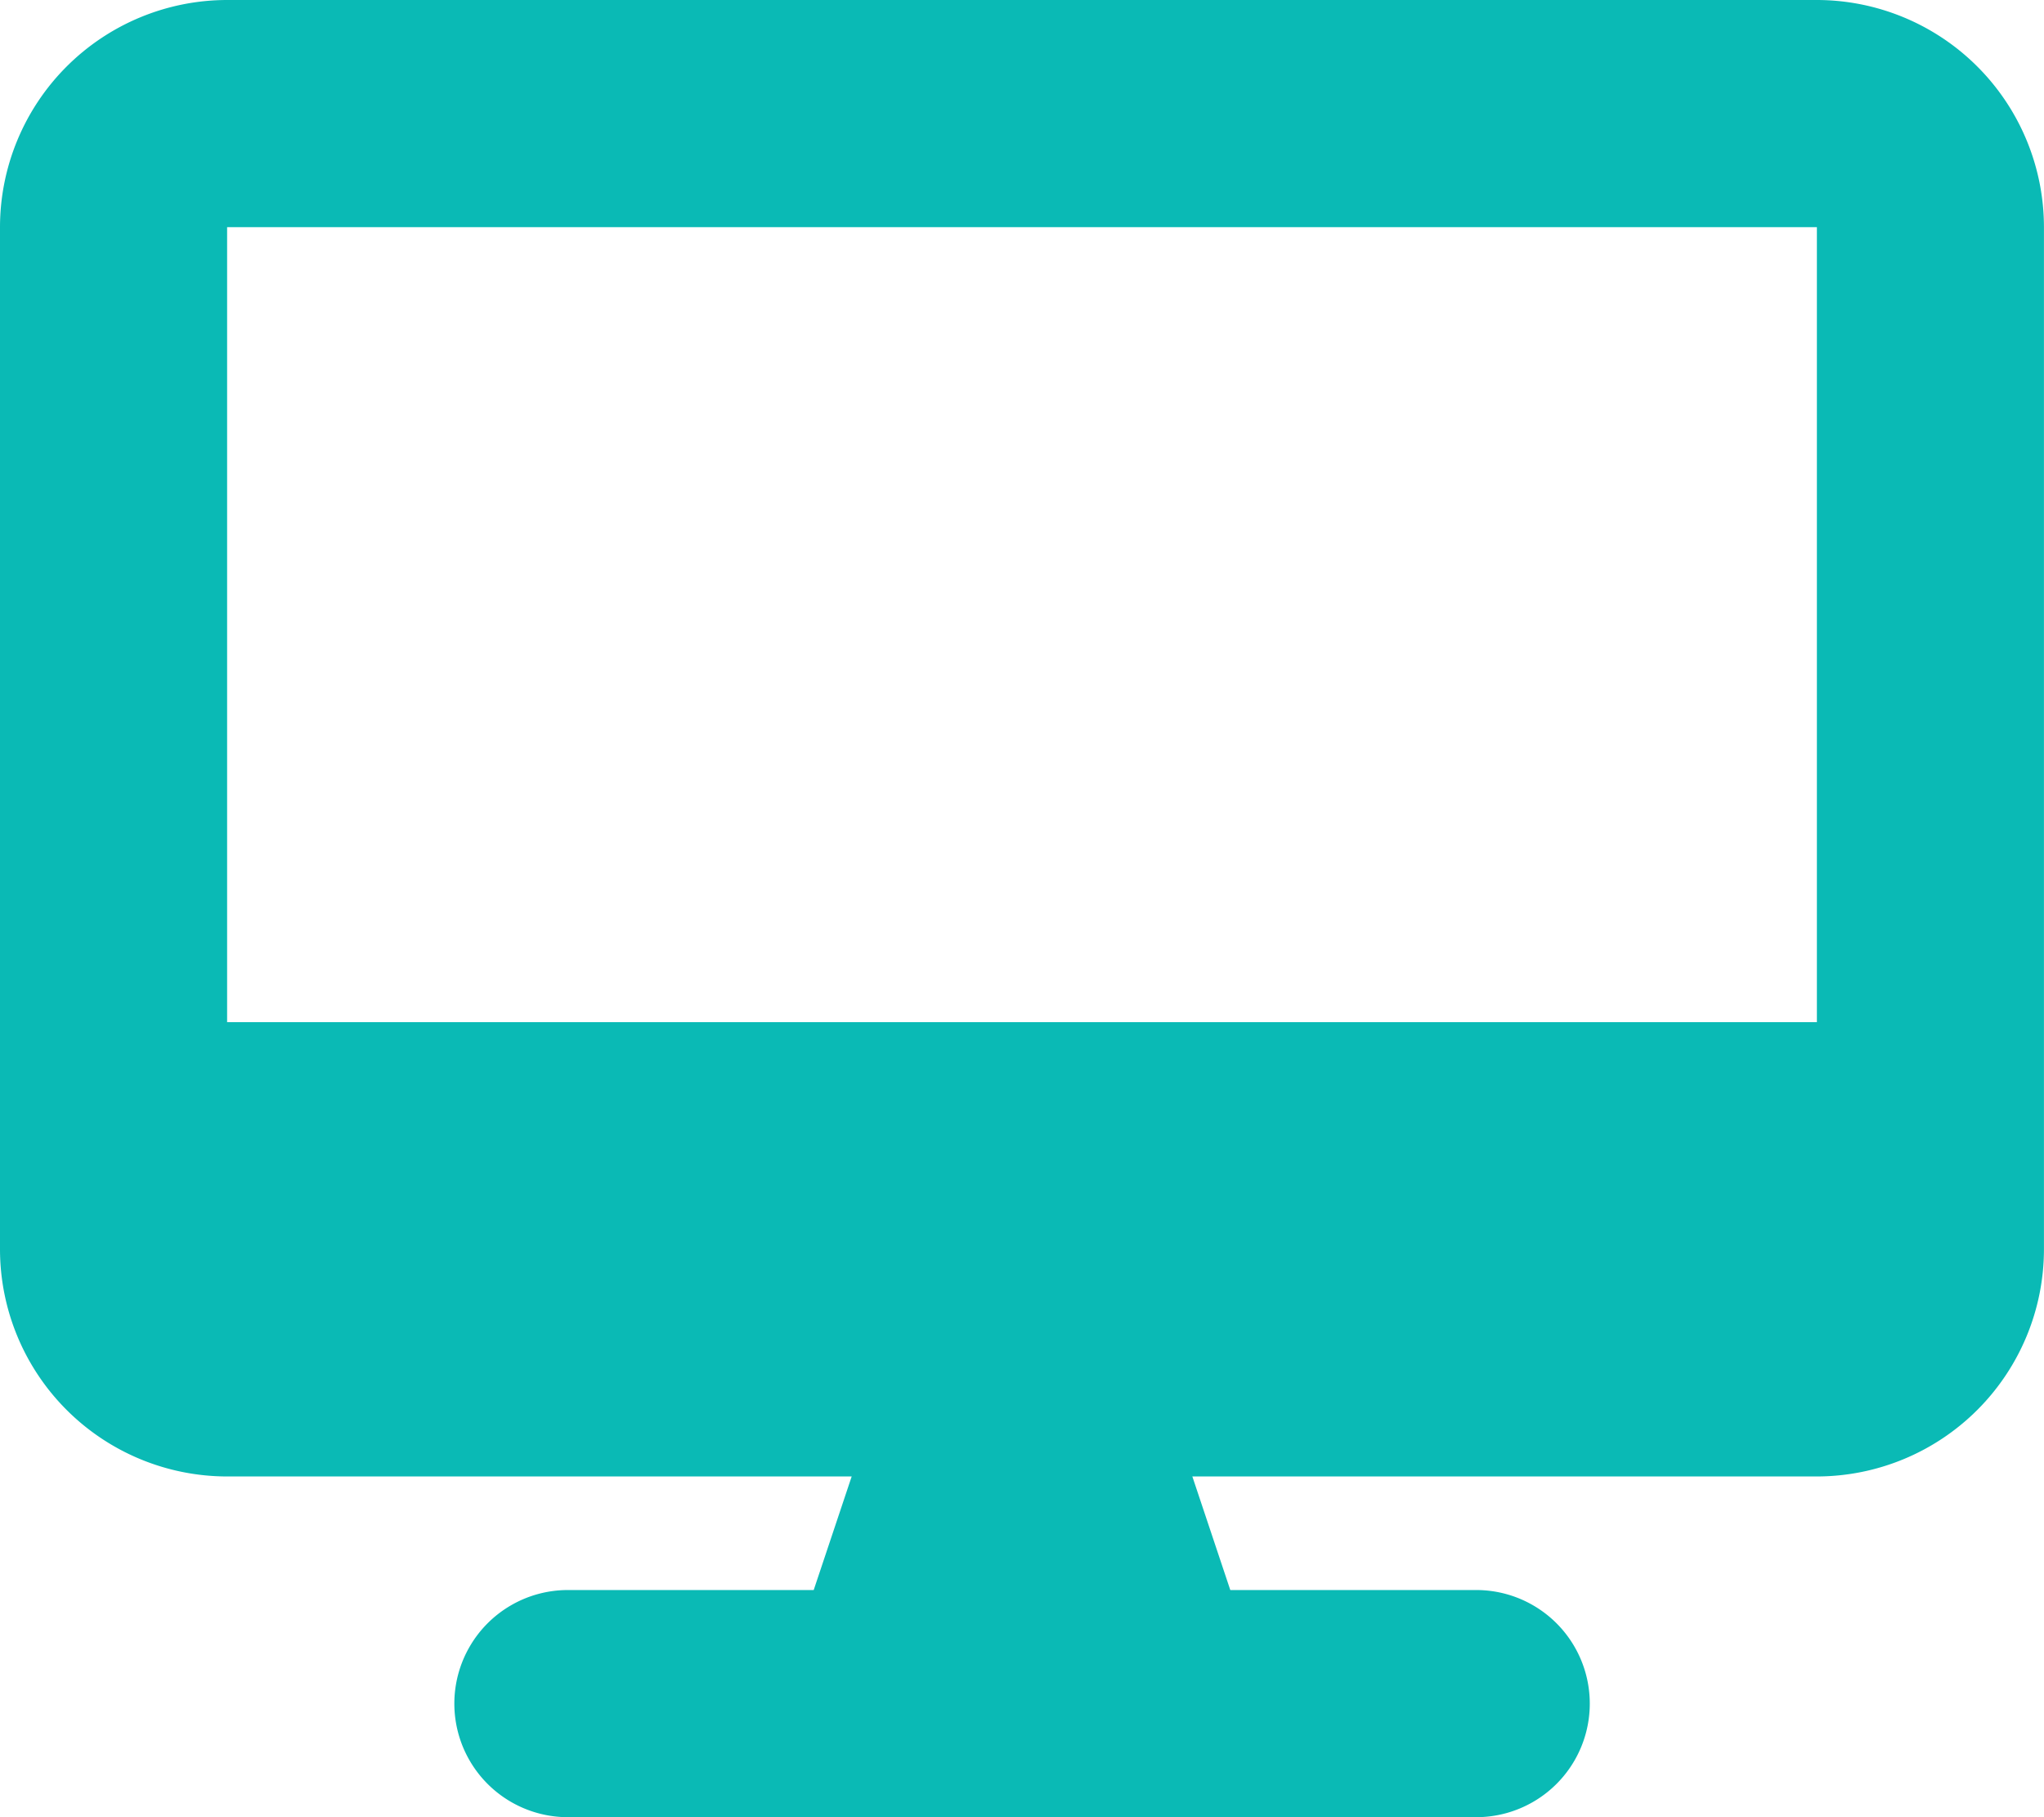 <svg xmlns="http://www.w3.org/2000/svg" width="81.702" height="72.624" viewBox="0 0 81.702 72.624"><path d="M9.078,0A9.086,9.086,0,0,0,0,9.078V49.929a9.086,9.086,0,0,0,9.078,9.078H34.043l-1.518,4.539H22.7a4.539,4.539,0,1,0,0,9.078H59.007a4.539,4.539,0,1,0,0-9.078h-9.83L47.66,59.007H72.624A9.086,9.086,0,0,0,81.7,49.929V9.078A9.086,9.086,0,0,0,72.624,0ZM72.624,9.078V40.851H9.078V9.078Z" fill="#0abab5"/></svg>